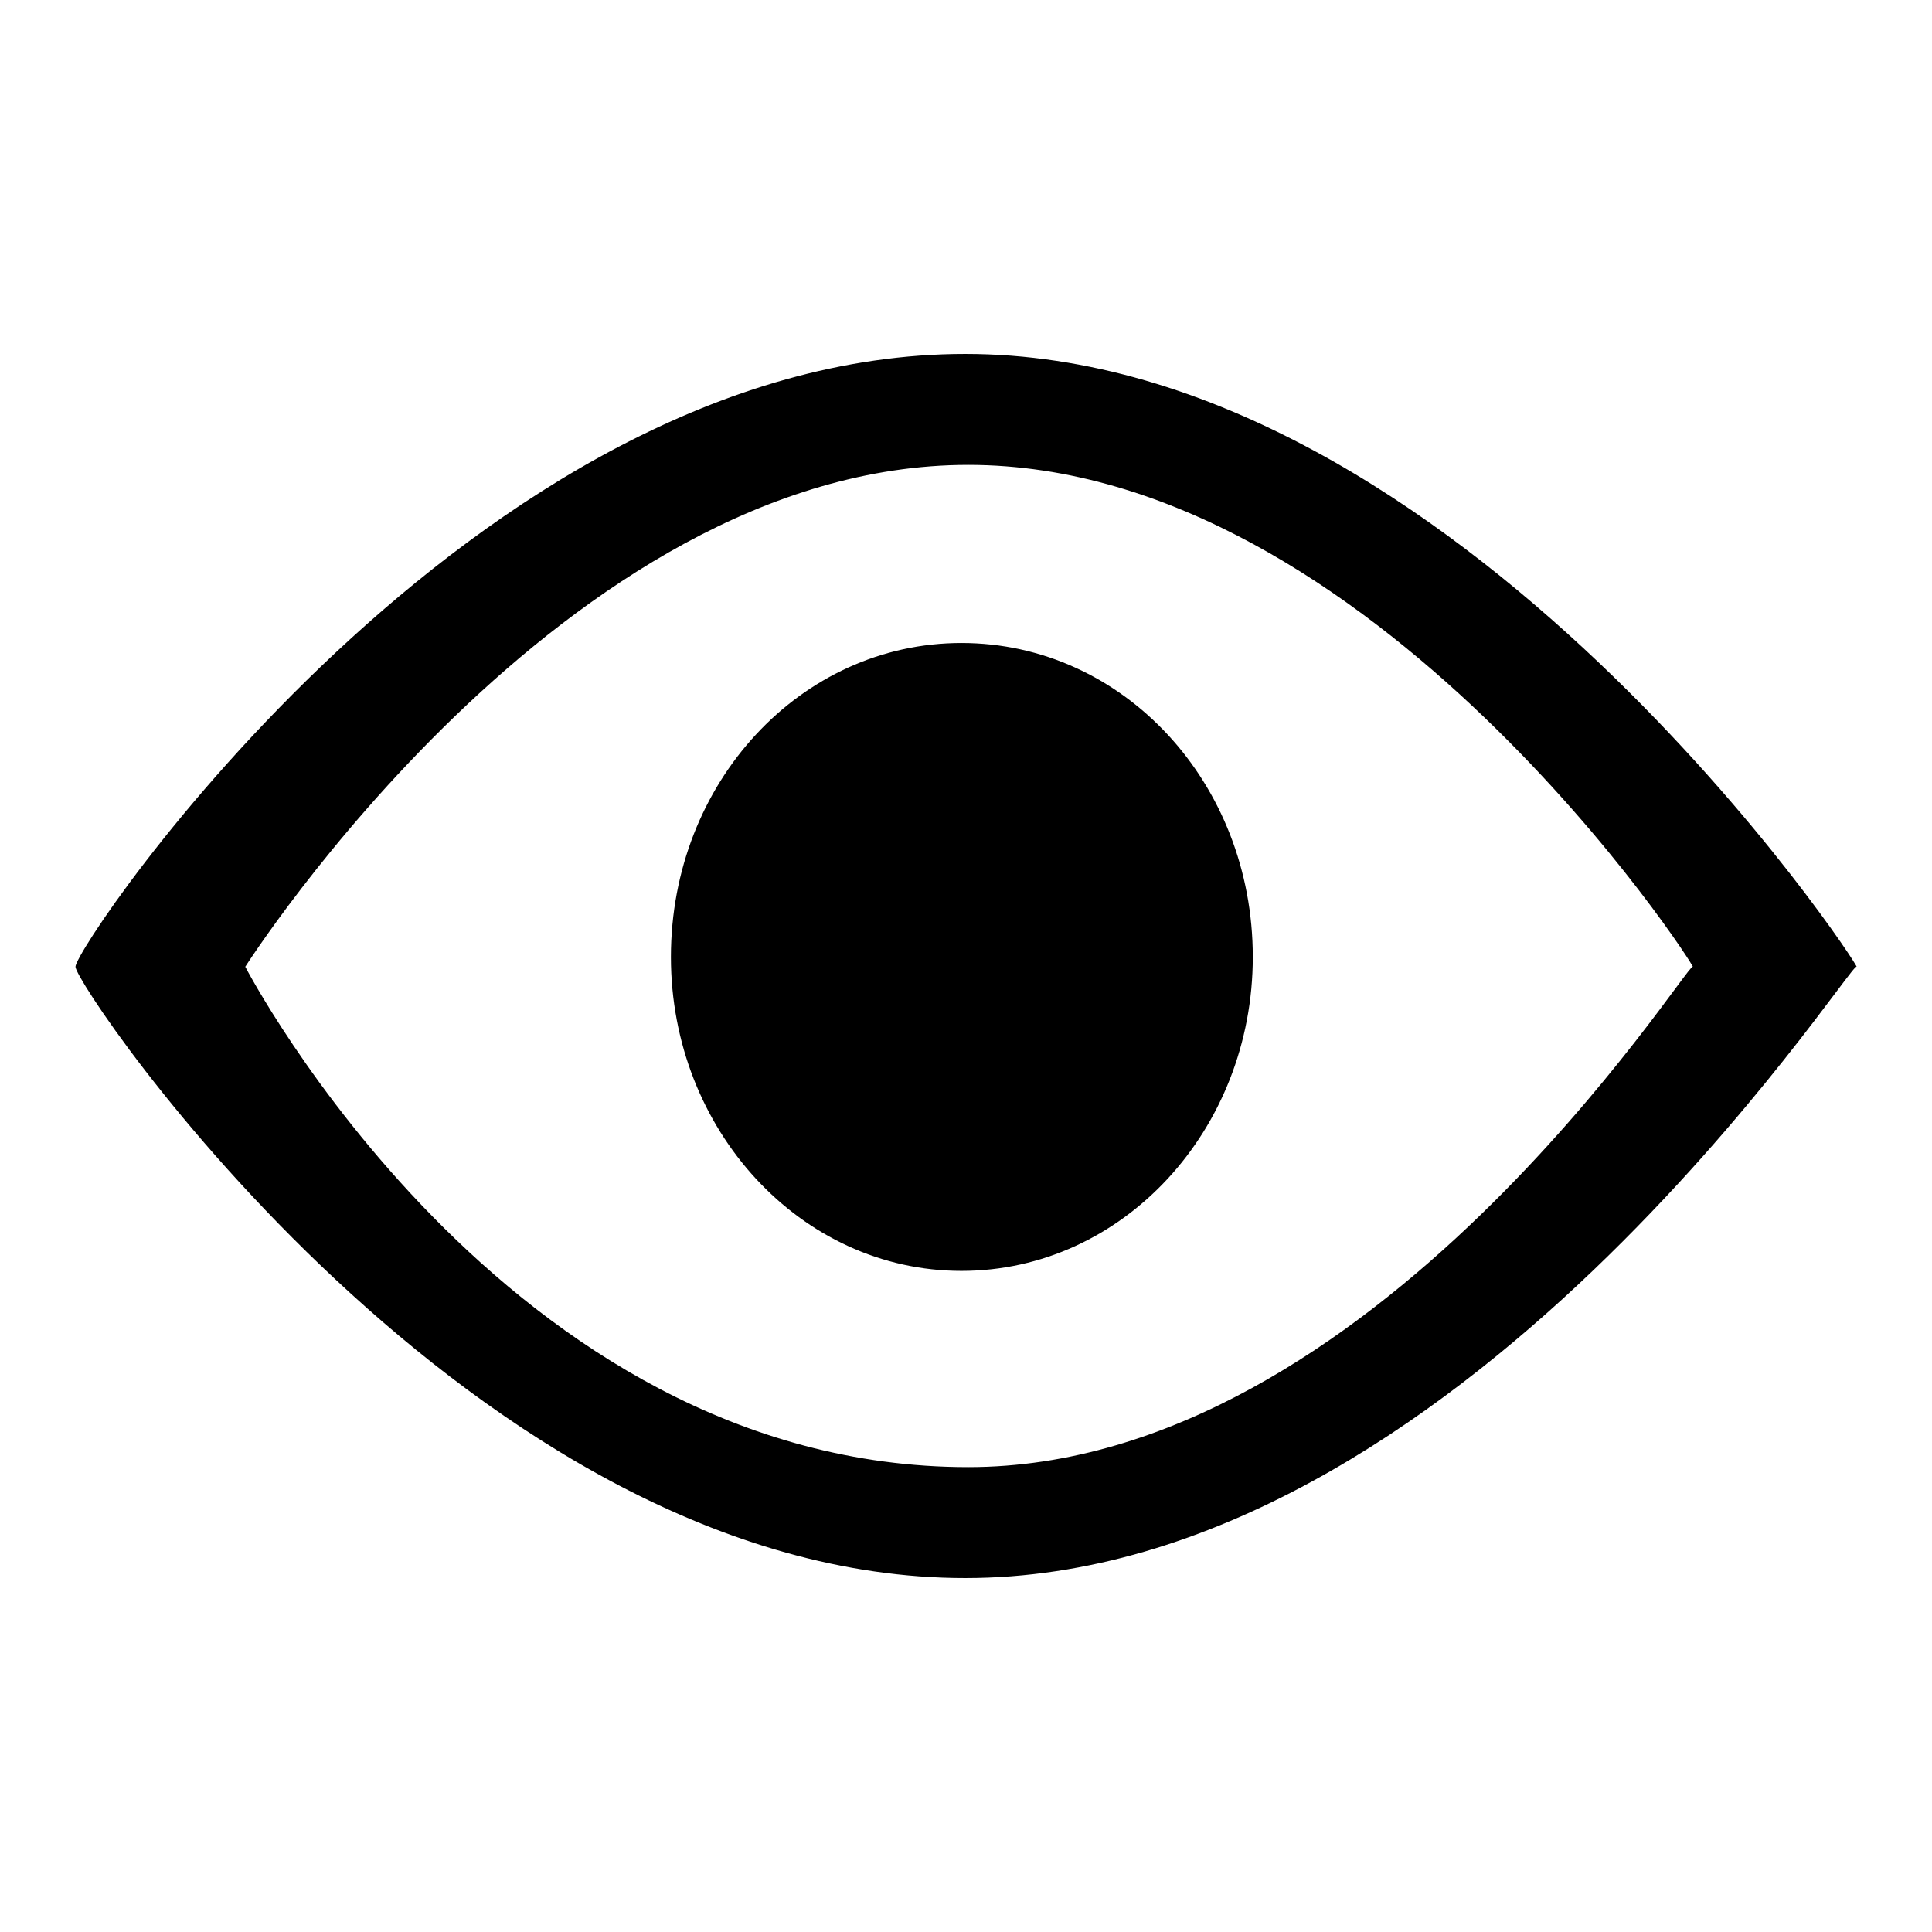 <?xml version="1.0" encoding="utf-8"?>
<!-- Svg Vector Icons : http://www.onlinewebfonts.com/icon -->
<!DOCTYPE svg PUBLIC "-//W3C//DTD SVG 1.1//EN" "http://www.w3.org/Graphics/SVG/1.1/DTD/svg11.dtd">
<svg version="1.1" xmlns="http://www.w3.org/2000/svg" xmlns:xlink="http://www.w3.org/1999/xlink" x="0px" y="0px" viewBox="0 0 256 256" enable-background="new 0 0 256 256" xml:space="preserve">
<g><g><path fill="#000000" d="M127.9,46.9C62.8,46.9,10,125.2,10,128.1c0,2.7,52.8,81,117.9,81c65.3,0,117.3-81.8,118.1-81C246.9,128.7,193.2,46.9,127.9,46.9z M224.3,128.1c-0.7-0.7-42.3,66.3-96,66.3c-61.4,0-95.8-66.3-95.8-66.3s42.3-66.5,95.8-66.5C181.9,61.6,225,128.6,224.3,128.1z M127.4,85.2c-21.3,0-38.5,18.5-38.5,41.6c0,22.9,17.2,41.6,38.5,41.6c21.4,0,38.6-18.7,38.6-41.6C166,103.7,148.8,85.2,127.4,85.2z"/></g></g>
</svg>